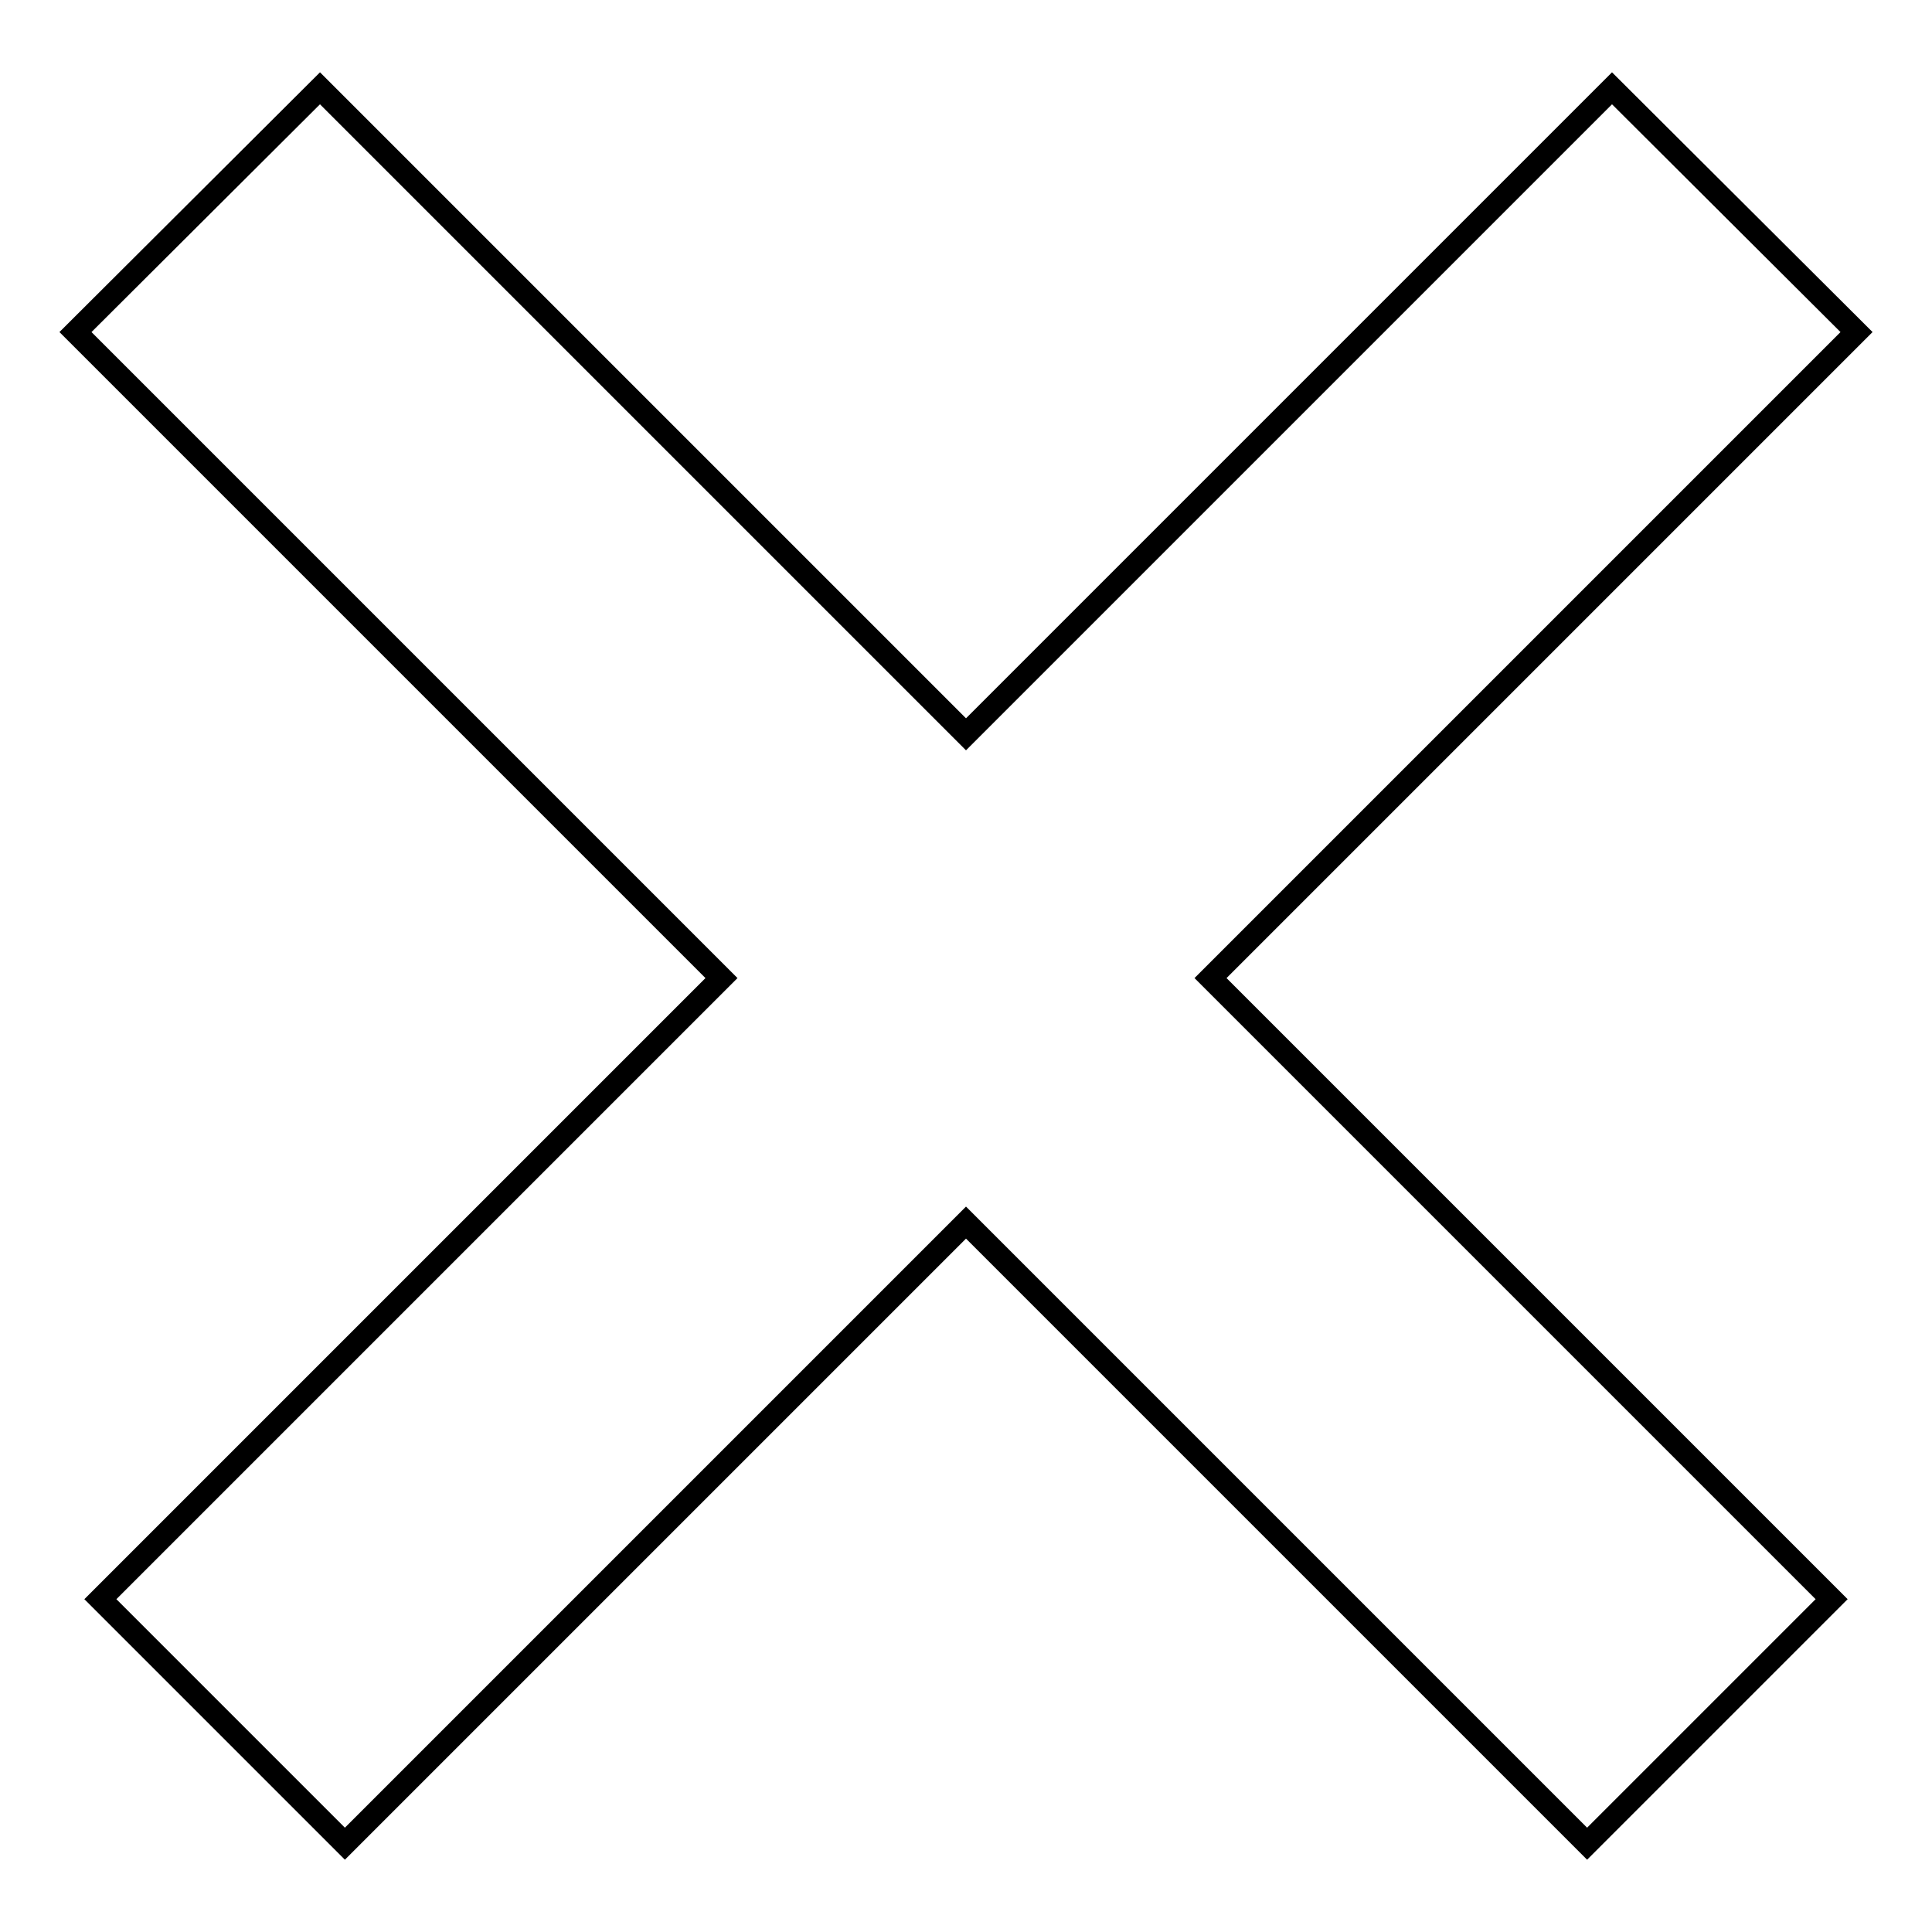 <?xml version="1.0" encoding="utf-8"?>
<!-- Svg Vector Icons : http://www.onlinewebfonts.com/icon -->
<!DOCTYPE svg PUBLIC "-//W3C//DTD SVG 1.1//EN" "http://www.w3.org/Graphics/SVG/1.1/DTD/svg11.dtd">
<svg version="1.1" xmlns="http://www.w3.org/2000/svg" xmlns:xlink="http://www.w3.org/1999/xlink" x="0px" y="0px" viewBox="0 0 256 256" enable-background="new 0 0 256 256" xml:space="preserve">
<g><g><path stroke-width="3" fill-opacity="0" stroke="#000000"  d="M246,44l-32.4-32.3L128,97.3L42.4,11.7L10,44l85.6,85.6l-82.3,82.3l32.4,32.4L128,162l82.3,82.3l32.4-32.4l-82.3-82.3L246,44z"/></g></g>
</svg>